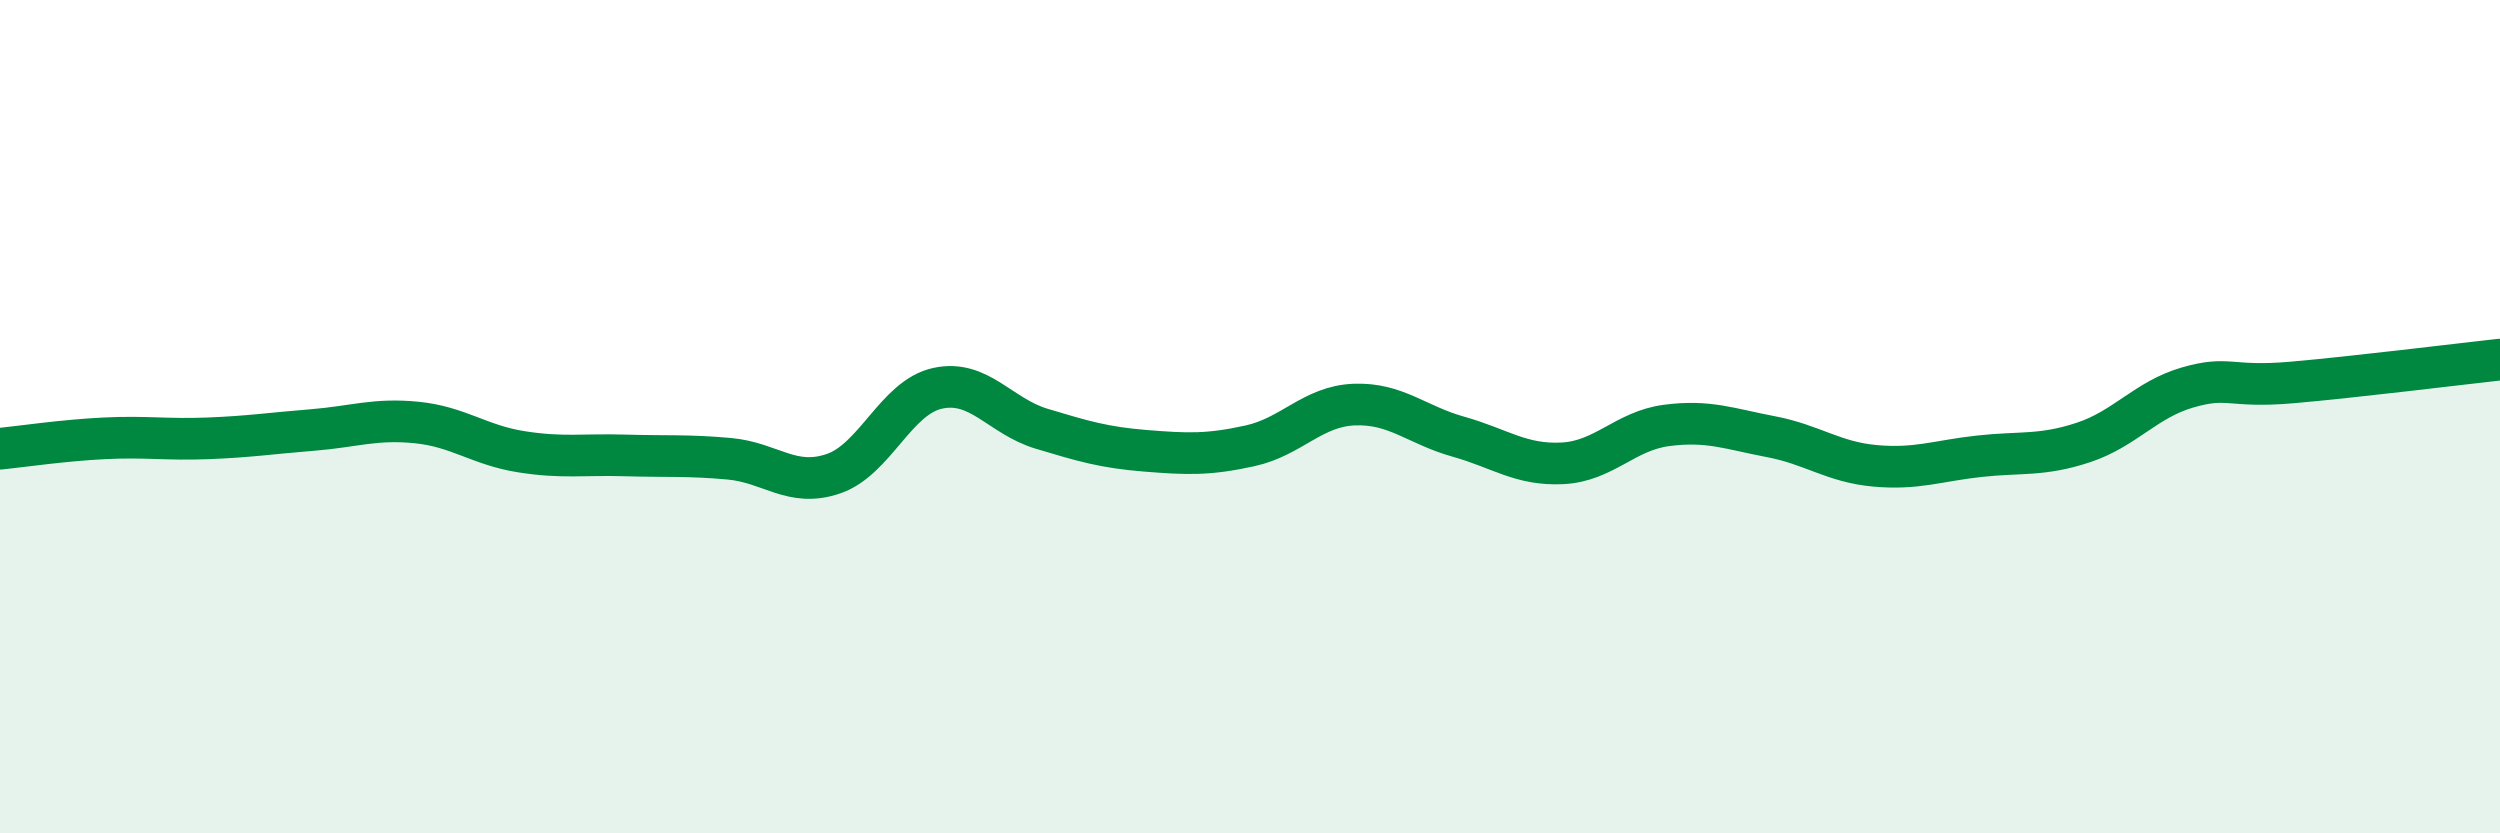 
    <svg width="60" height="20" viewBox="0 0 60 20" xmlns="http://www.w3.org/2000/svg">
      <path
        d="M 0,10.77 C 0.5,10.72 1.5,10.57 2.5,10.52 C 3.5,10.47 4,10.56 5,10.52 C 6,10.48 6.5,10.4 7.5,10.32 C 8.5,10.24 9,10.04 10,10.14 C 11,10.24 11.5,10.68 12.5,10.84 C 13.5,11 14,10.9 15,10.93 C 16,10.96 16.5,10.92 17.5,11.01 C 18.5,11.1 19,11.71 20,11.37 C 21,11.03 21.5,9.54 22.5,9.32 C 23.5,9.1 24,9.99 25,10.29 C 26,10.59 26.5,10.74 27.5,10.82 C 28.5,10.9 29,10.92 30,10.7 C 31,10.48 31.5,9.75 32.5,9.71 C 33.5,9.67 34,10.2 35,10.48 C 36,10.76 36.5,11.17 37.5,11.12 C 38.5,11.07 39,10.34 40,10.21 C 41,10.08 41.5,10.29 42.5,10.48 C 43.5,10.67 44,11.09 45,11.18 C 46,11.27 46.5,11.06 47.5,10.95 C 48.5,10.84 49,10.95 50,10.62 C 51,10.29 51.5,9.59 52.5,9.3 C 53.5,9.01 53.5,9.31 55,9.18 C 56.5,9.05 59,8.74 60,8.63L60 20L0 20Z"
        fill="#008740"
        opacity="0.1"
        stroke-linecap="round"
        stroke-linejoin="round"
      />
      <path
        d="M 0,10.77 C 0.5,10.72 1.5,10.57 2.5,10.52 C 3.5,10.47 4,10.56 5,10.52 C 6,10.48 6.5,10.4 7.5,10.32 C 8.5,10.24 9,10.04 10,10.14 C 11,10.24 11.5,10.68 12.5,10.84 C 13.5,11 14,10.9 15,10.93 C 16,10.96 16.5,10.92 17.5,11.01 C 18.5,11.1 19,11.71 20,11.37 C 21,11.03 21.5,9.54 22.5,9.32 C 23.5,9.1 24,9.99 25,10.29 C 26,10.59 26.5,10.74 27.5,10.82 C 28.5,10.9 29,10.92 30,10.7 C 31,10.48 31.5,9.75 32.5,9.71 C 33.5,9.67 34,10.2 35,10.48 C 36,10.76 36.5,11.17 37.5,11.12 C 38.5,11.07 39,10.34 40,10.21 C 41,10.08 41.5,10.29 42.5,10.48 C 43.5,10.67 44,11.09 45,11.18 C 46,11.27 46.5,11.06 47.5,10.95 C 48.5,10.84 49,10.95 50,10.62 C 51,10.29 51.5,9.59 52.5,9.3 C 53.5,9.01 53.5,9.31 55,9.18 C 56.5,9.05 59,8.74 60,8.63"
        stroke="#008740"
        stroke-width="1"
        fill="none"
        stroke-linecap="round"
        stroke-linejoin="round"
      />
    </svg>
  